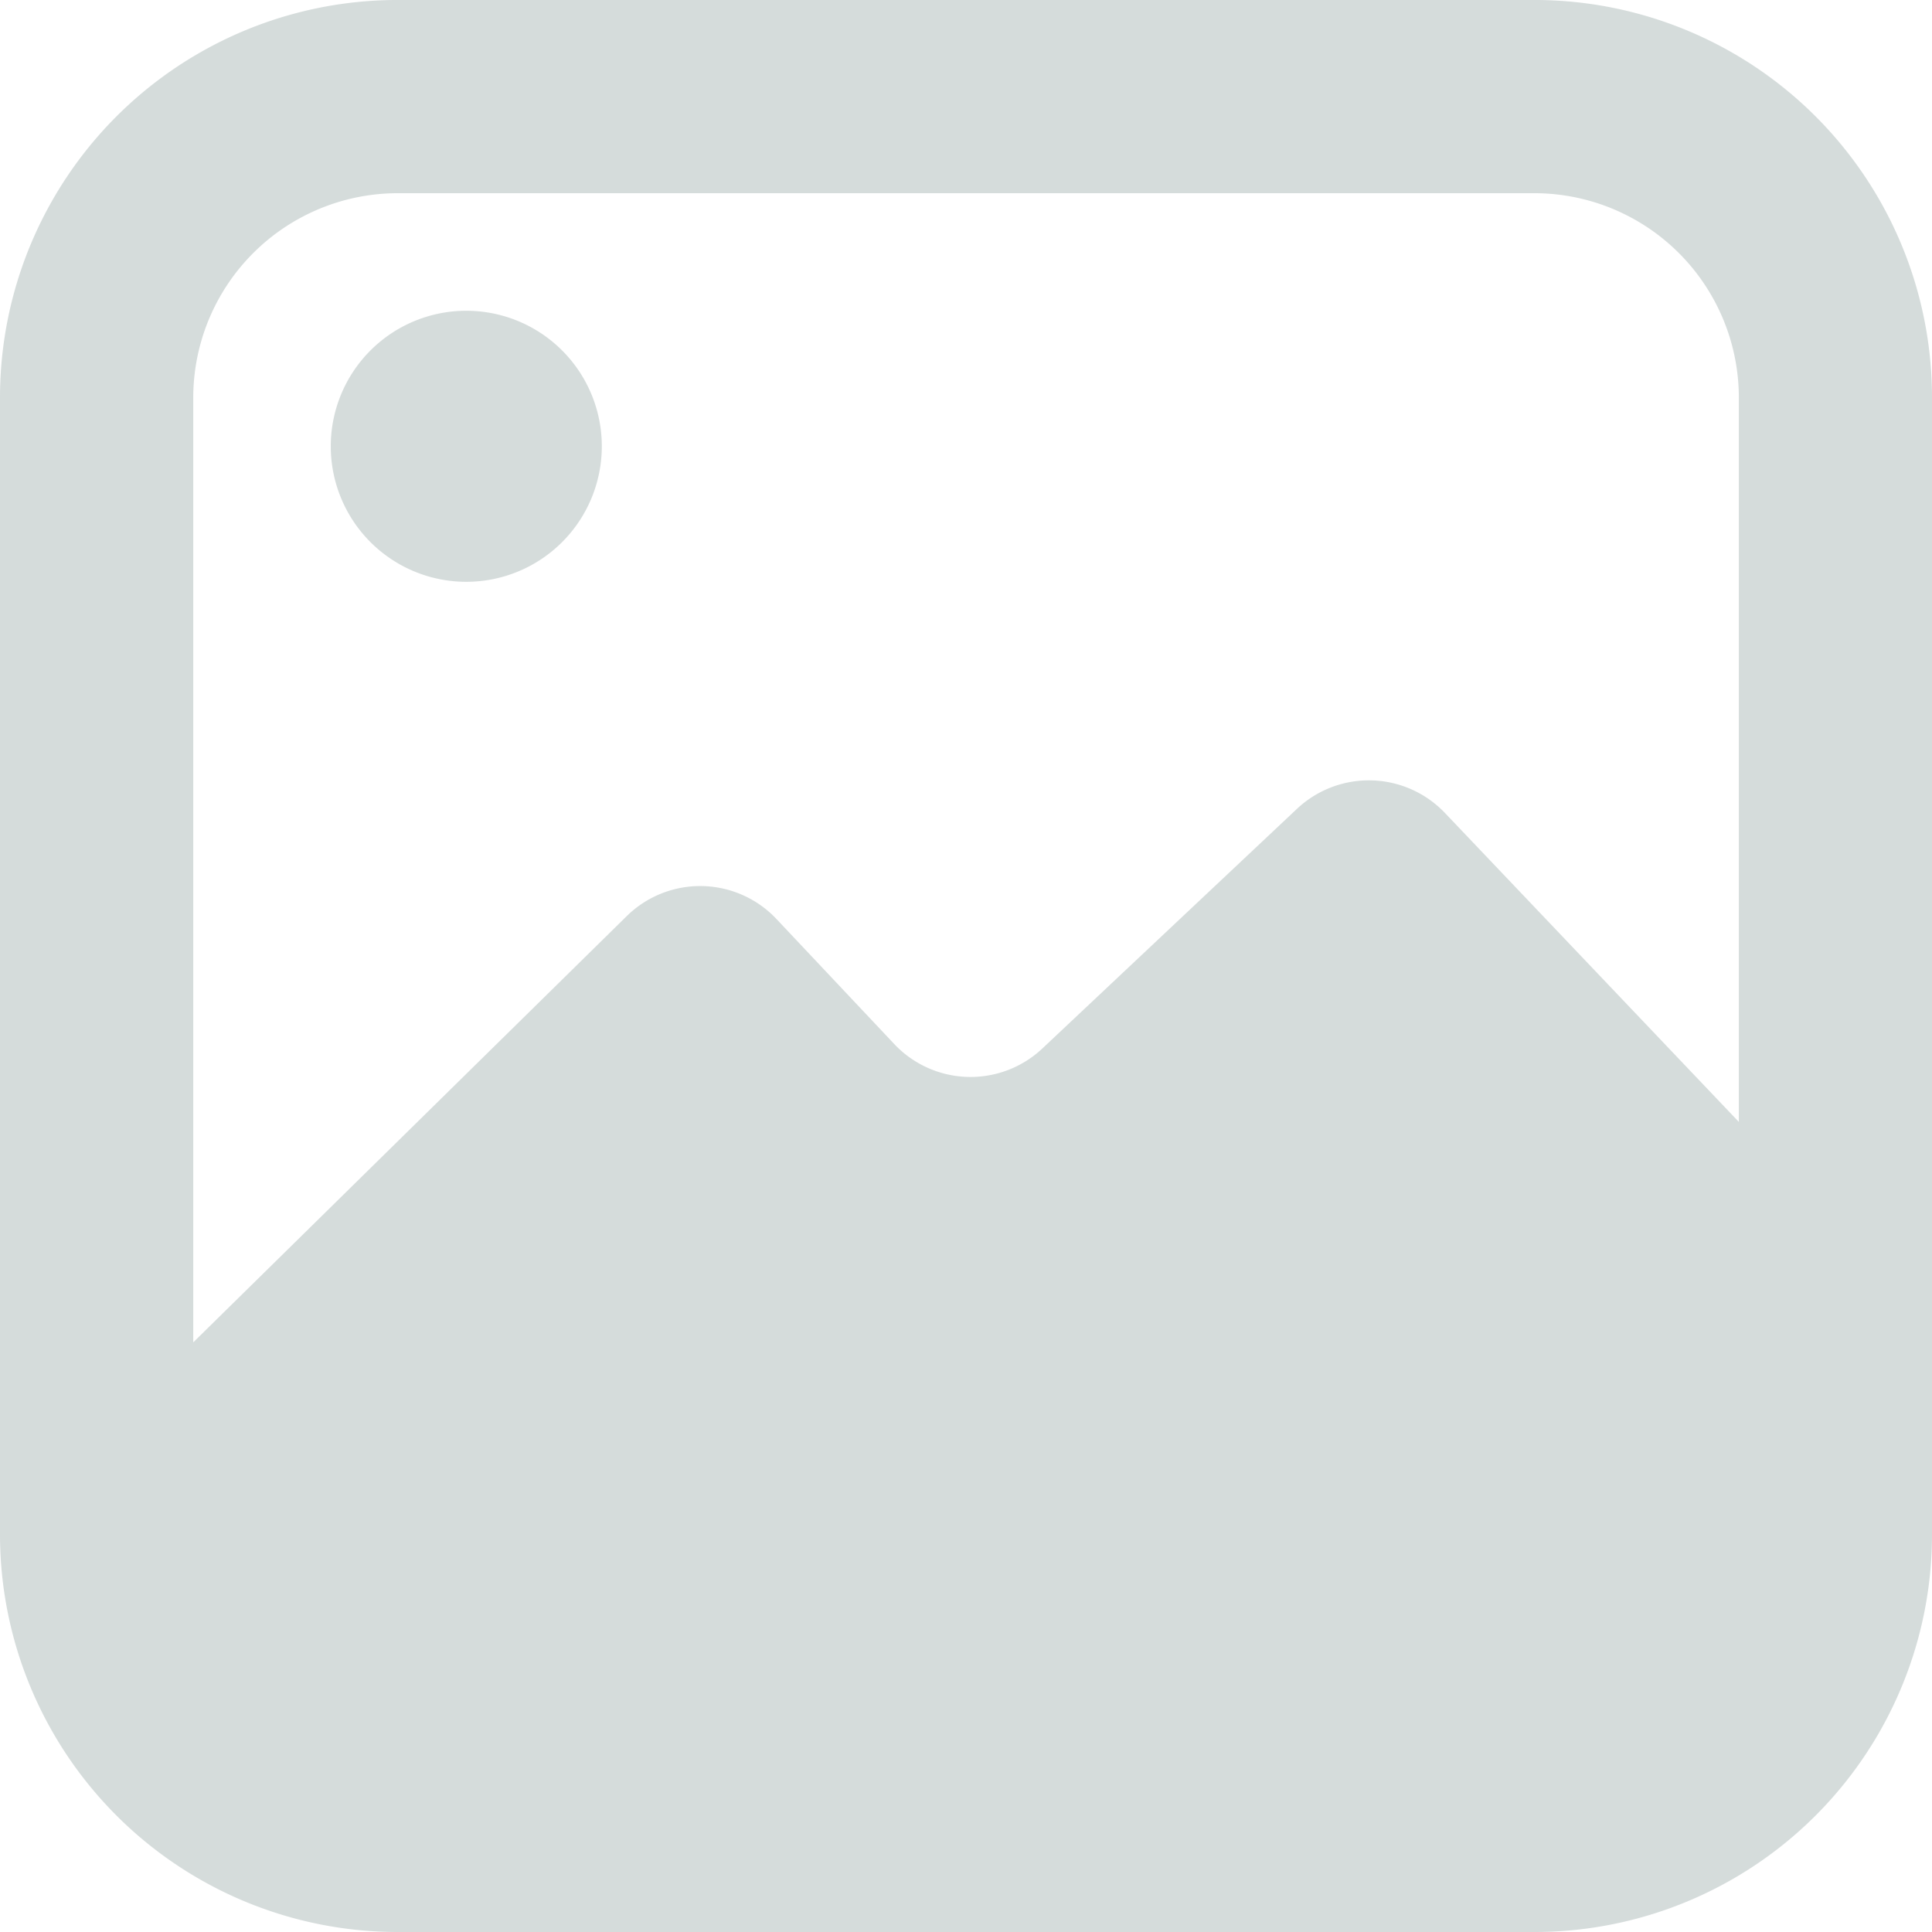 <svg xmlns="http://www.w3.org/2000/svg" viewBox="0 0 316.482 316.482">
  <g opacity="0.297">
    <path 
      d="M1411.779,390H1225.548a65.123,65.123,0,0,0-65.134,65.116V641.351a65.137,65.137,0,0,0,65.134,65.133h186.231a65.117,65.117,0,0,0,65.117-65.133V455.118A65.109,65.109,0,0,0,1411.779,390ZM1397.1,523.162a17.2,17.2,0,0,0-24.211-.681l-41.728,39.275a17.169,17.169,0,0,1-24.257-.727l-19.305-20.492a17.164,17.164,0,0,0-24.528-.459l-71,69.816V455.118a33.514,33.514,0,0,1,33.484-33.468h186.231a33.51,33.51,0,0,1,33.469,33.468V573.783Z"
      transform="translate(-1160.414 -390.002)" fill="#738987" />
    <path
      d="M1186.038,393.219a22.2,22.2,0,1,0,22.2,22.2A22.2,22.2,0,0,0,1186.038,393.219Z"
      transform="translate(-1109.655 -342.313)" fill="#738987" />
  </g>
</svg>